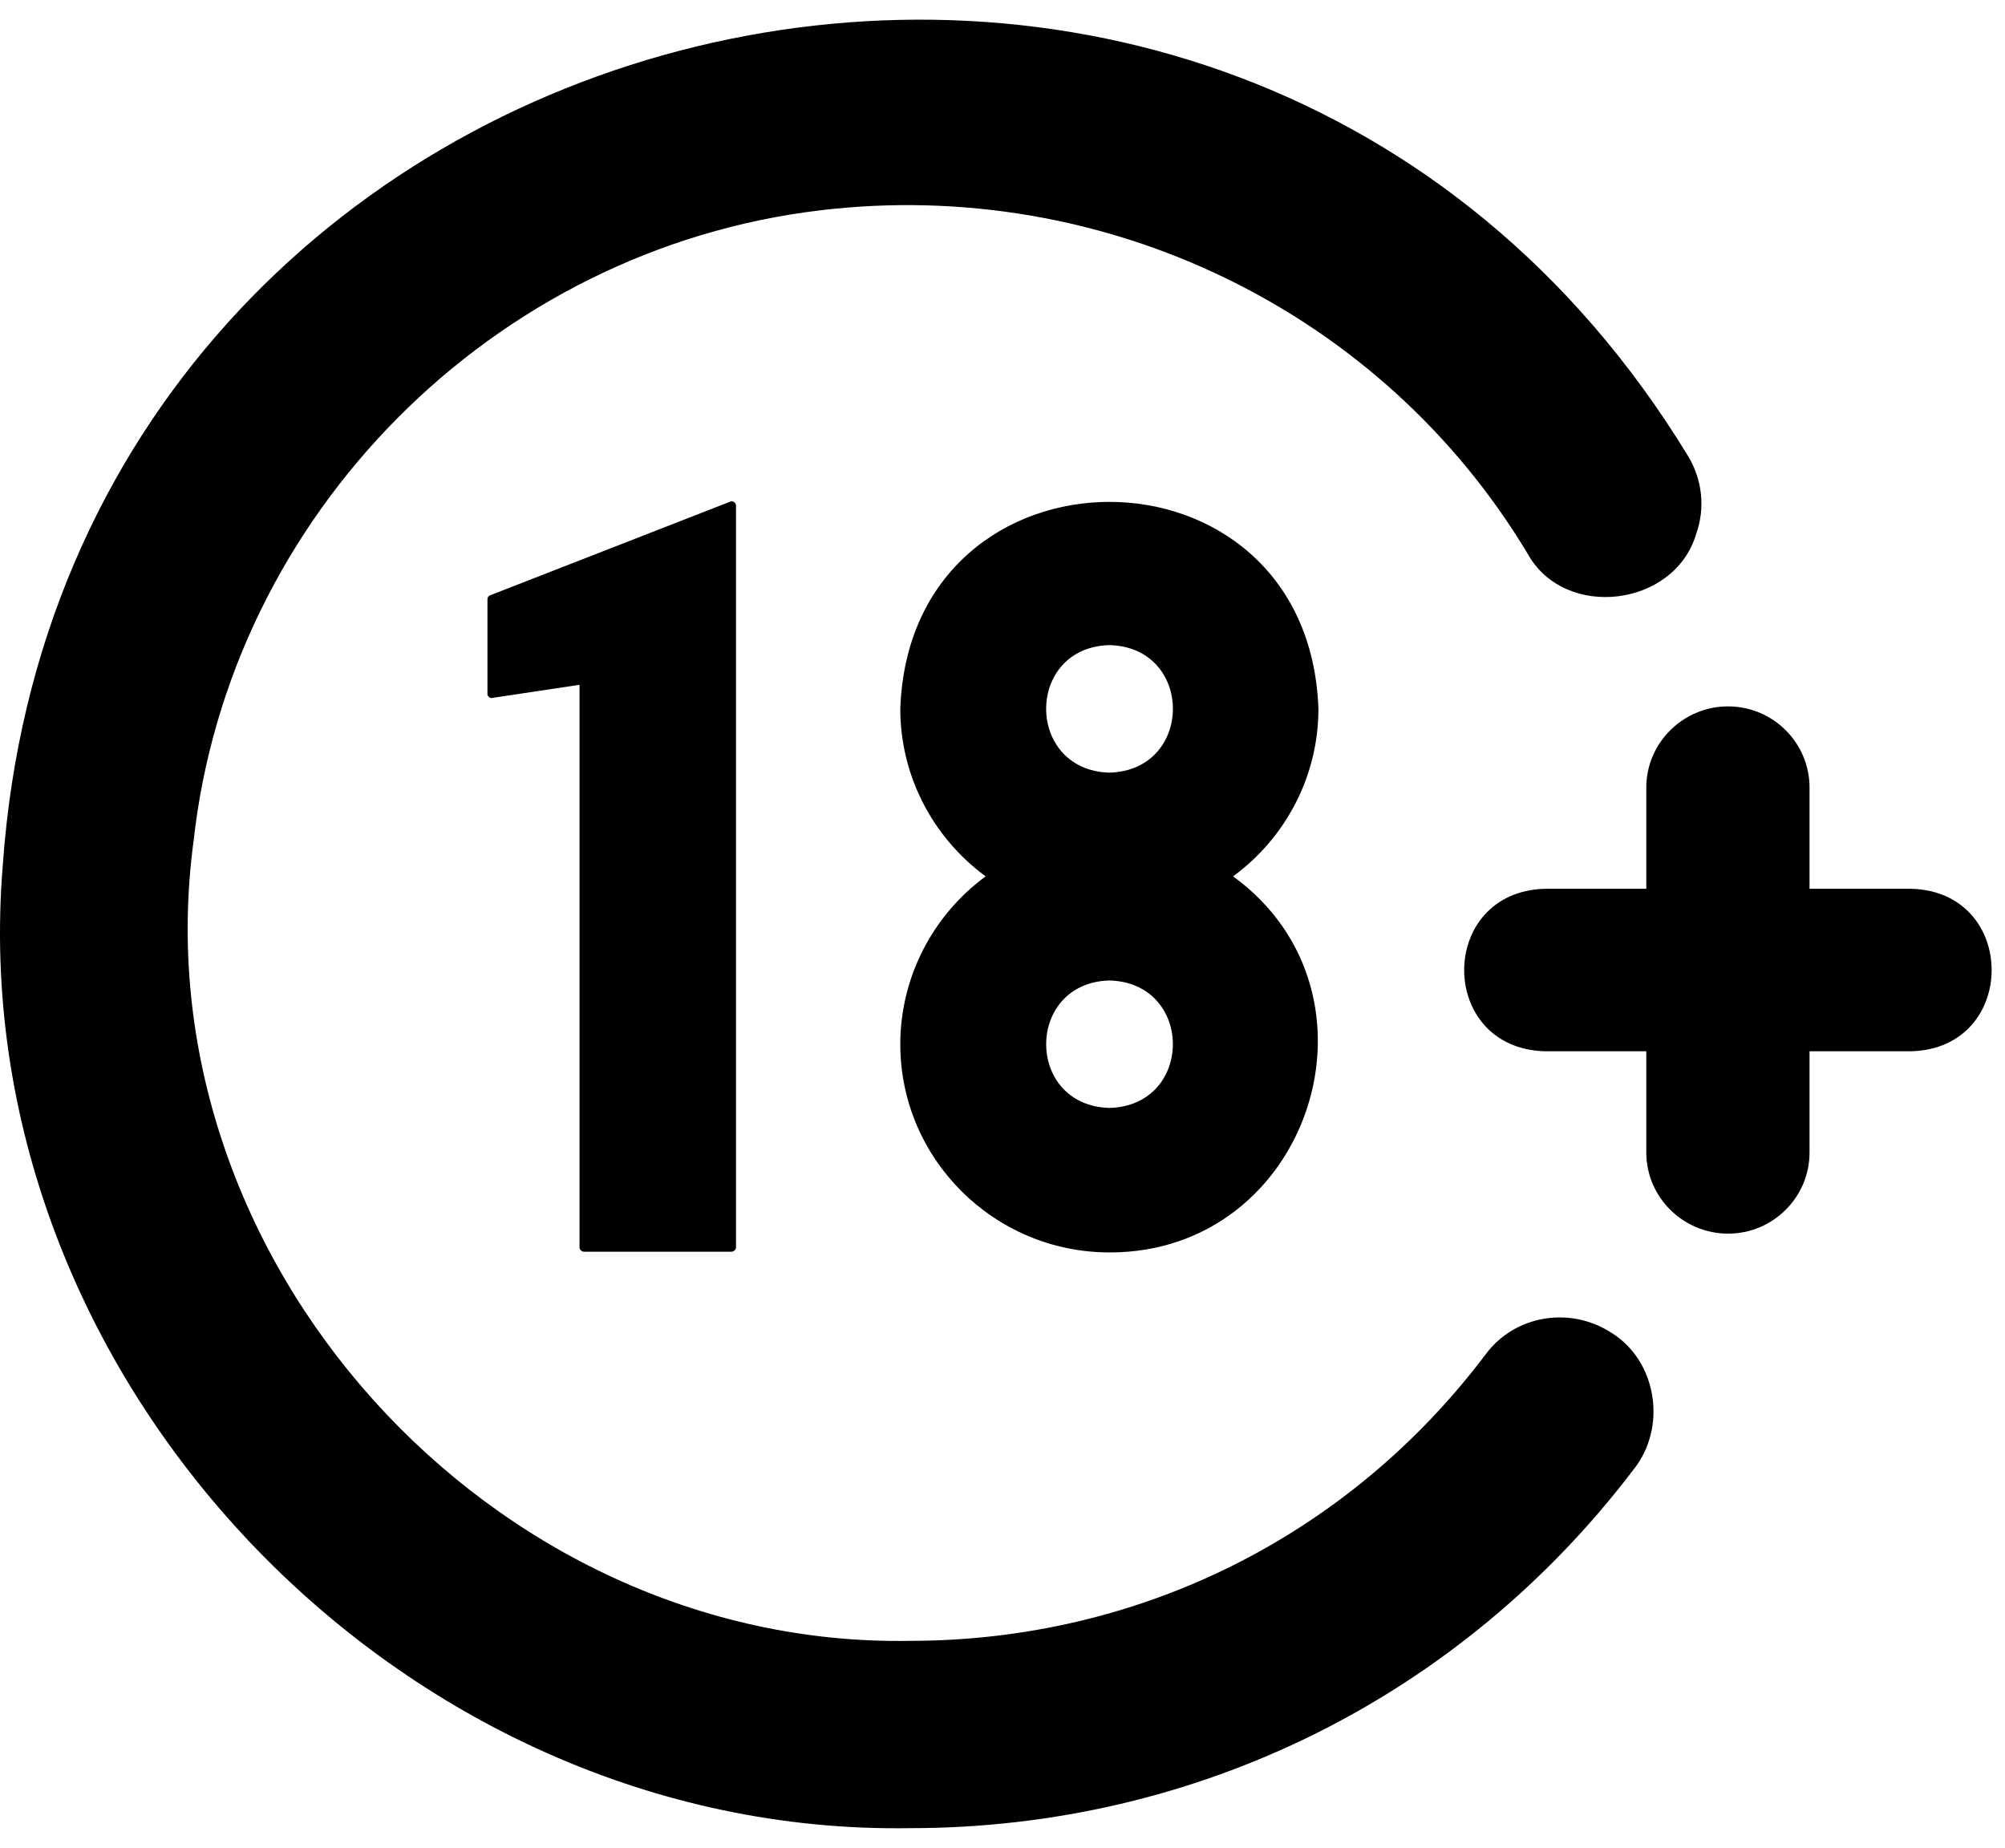 <svg width="51" height="47" viewBox="0 0 51 47" fill="none" xmlns="http://www.w3.org/2000/svg">
<path d="M33.536 18.029C33.288 11.007 23.148 11.013 22.9 18.029C22.9 19.714 23.711 21.29 25.071 22.289C23.711 23.289 22.9 24.874 22.9 26.558C22.9 29.476 25.287 31.854 28.223 31.854C33.309 31.862 35.476 25.283 31.366 22.289C32.726 21.29 33.536 19.714 33.536 18.029ZM28.223 19.651C26.072 19.594 26.074 16.459 28.223 16.408C30.371 16.464 30.372 19.589 28.223 19.651ZM28.223 24.937C30.371 24.999 30.37 28.117 28.223 28.179C26.073 28.122 26.074 24.994 28.223 24.937Z" fill="black"/>
<path d="M14.858 31.836H18.604C18.667 31.836 18.721 31.782 18.721 31.727V12.86C18.724 12.781 18.636 12.728 18.568 12.761L12.471 15.139C12.426 15.156 12.399 15.193 12.399 15.238V17.642C12.391 17.709 12.47 17.768 12.525 17.75L14.741 17.417V31.727C14.741 31.782 14.795 31.836 14.858 31.836Z" fill="black"/>
<path d="M40.975 33.889C39.921 33.214 38.526 33.457 37.796 34.438C34.302 39.076 28.961 41.733 23.143 41.733C12.487 41.916 3.494 32.009 4.924 21.389C5.843 13.085 12.543 6.34 20.865 5.349C28.096 4.484 35.157 7.916 38.859 14.085C39.797 15.779 42.593 15.444 43.145 13.58C43.38 12.914 43.299 12.194 42.938 11.599C31.233 -7.614 1.642 -0.433 0.07 22.019C-0.99 35.004 10.157 46.706 23.143 46.497C30.438 46.497 37.157 43.165 41.56 37.365C42.41 36.292 42.148 34.605 40.975 33.889Z" fill="black"/>
<path d="M48.612 22.605H46.028V20.029C46.028 18.894 45.1 17.966 43.956 17.966C42.812 17.966 41.876 18.894 41.876 20.029V22.605H39.3C36.565 22.676 36.551 26.663 39.3 26.738C39.3 26.738 41.876 26.738 41.876 26.738V29.314C41.876 30.449 42.812 31.376 43.956 31.376C45.1 31.376 46.028 30.449 46.028 29.314V26.738H48.612C51.346 26.667 51.341 22.674 48.612 22.605Z" fill="black"/>
</svg>
